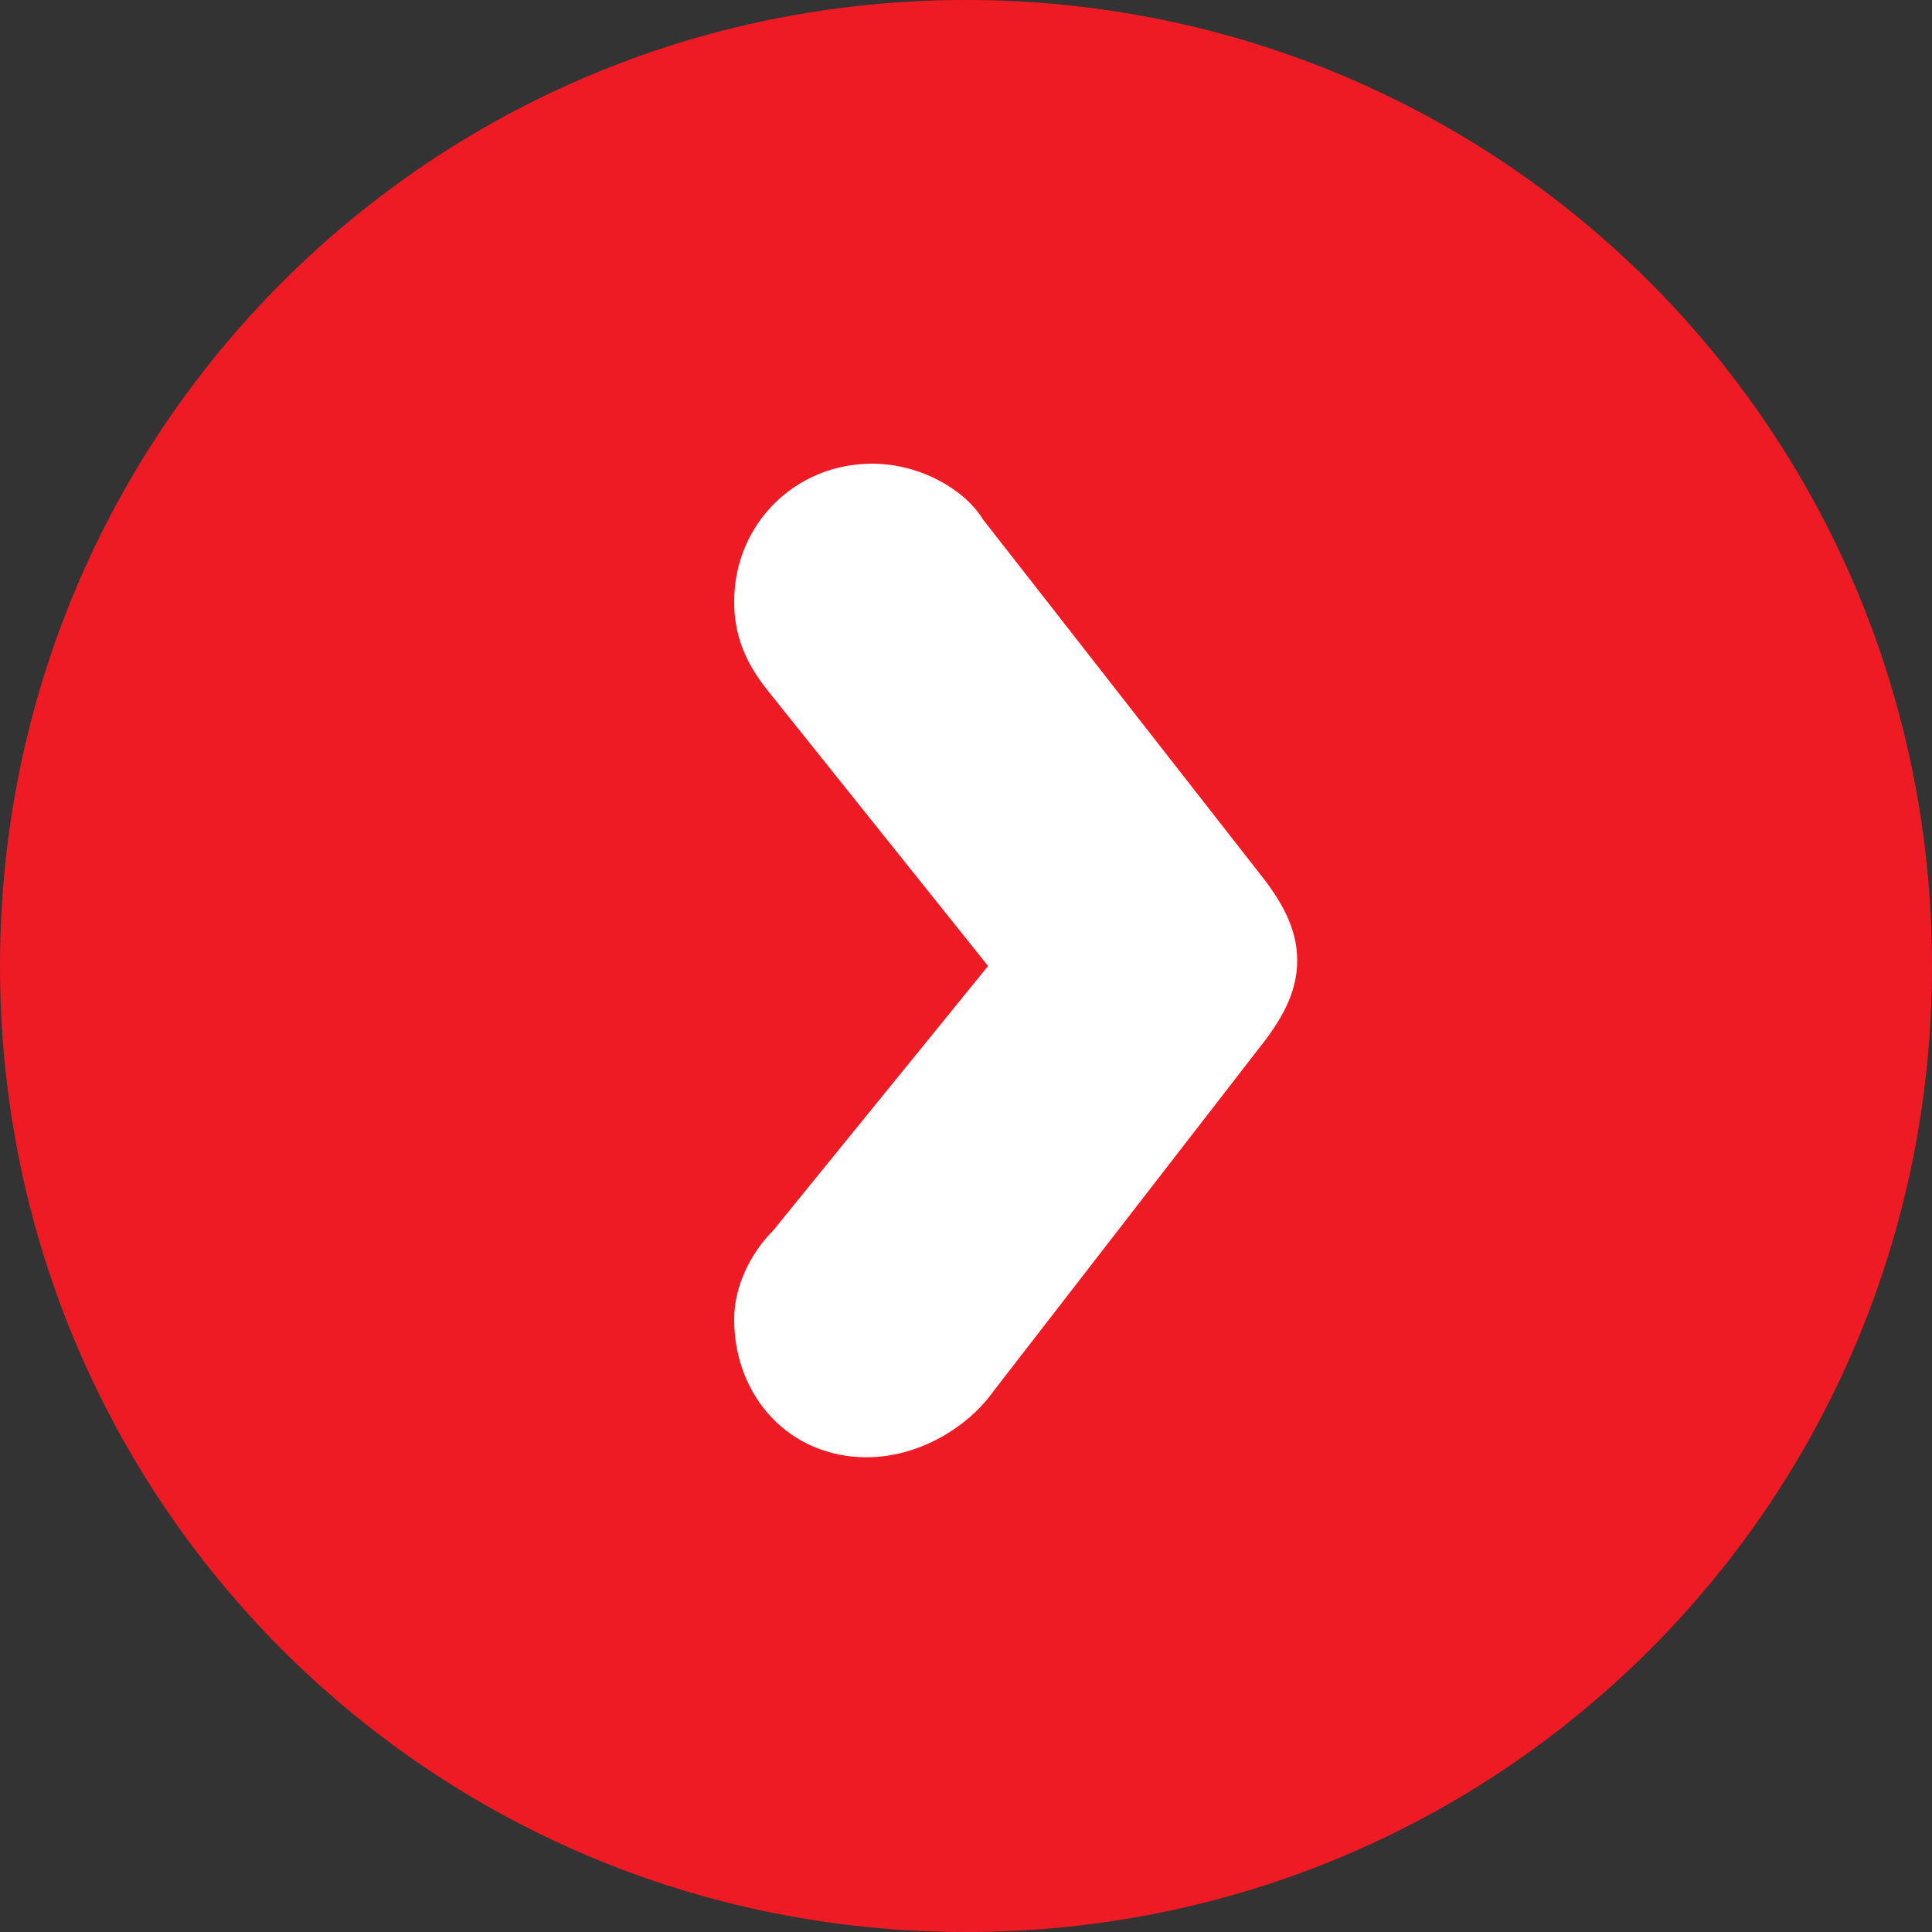 <?xml version="1.0" encoding="utf-8"?>
<!-- Generator: Adobe Illustrator 26.0.0, SVG Export Plug-In . SVG Version: 6.00 Build 0)  -->
<svg version="1.1" id="Layer_1" xmlns="http://www.w3.org/2000/svg" xmlns:xlink="http://www.w3.org/1999/xlink" x="0px" y="0px"
	 viewBox="0 0 35 35" style="enable-background:new 0 0 35 35;" xml:space="preserve">
<rect x="0" y="0" width="35" height="35" fill="#333333" stroke="none"/>
<style type="text/css">
	.st0{clip-path:url(#SVGID_00000087390018117216518690000015108218570248160656_);fill:#EE1B24;}
	.st1{clip-path:url(#SVGID_00000087390018117216518690000015108218570248160656_);fill:#FFFFFF;}
</style>
<g>
	<defs>
		<rect id="SVGID_1_" width="35" height="35"/>
	</defs>
	<clipPath id="SVGID_00000041996590190676634040000005493786328540082609_">
		<use xlink:href="#SVGID_1_"  style="overflow:visible;"/>
	</clipPath>
	<path style="clip-path:url(#SVGID_00000041996590190676634040000005493786328540082609_);fill:#EE1B24;" d="M17.5,35
		C27.2,35,35,27.2,35,17.5S27.2,0,17.5,0S0,7.8,0,17.5S7.8,35,17.5,35"/>
	<path style="clip-path:url(#SVGID_00000041996590190676634040000005493786328540082609_);fill:#FFFFFF;" d="M15.8,8.4
		c-1.4,0-2.5,1.1-2.5,2.5c0,0.6,0.2,1.1,0.6,1.6l4,5l-3.9,4.8c-0.4,0.4-0.7,1-0.7,1.6c0,1.4,1,2.5,2.4,2.5c0.9,0,1.8-0.5,2.3-1.2
		l4.8-6.2c0.4-0.5,0.7-1,0.7-1.6c0-0.6-0.3-1.1-0.7-1.6l-5-6.4C17.5,8.9,16.7,8.4,15.8,8.4"/>
</g>
</svg>
